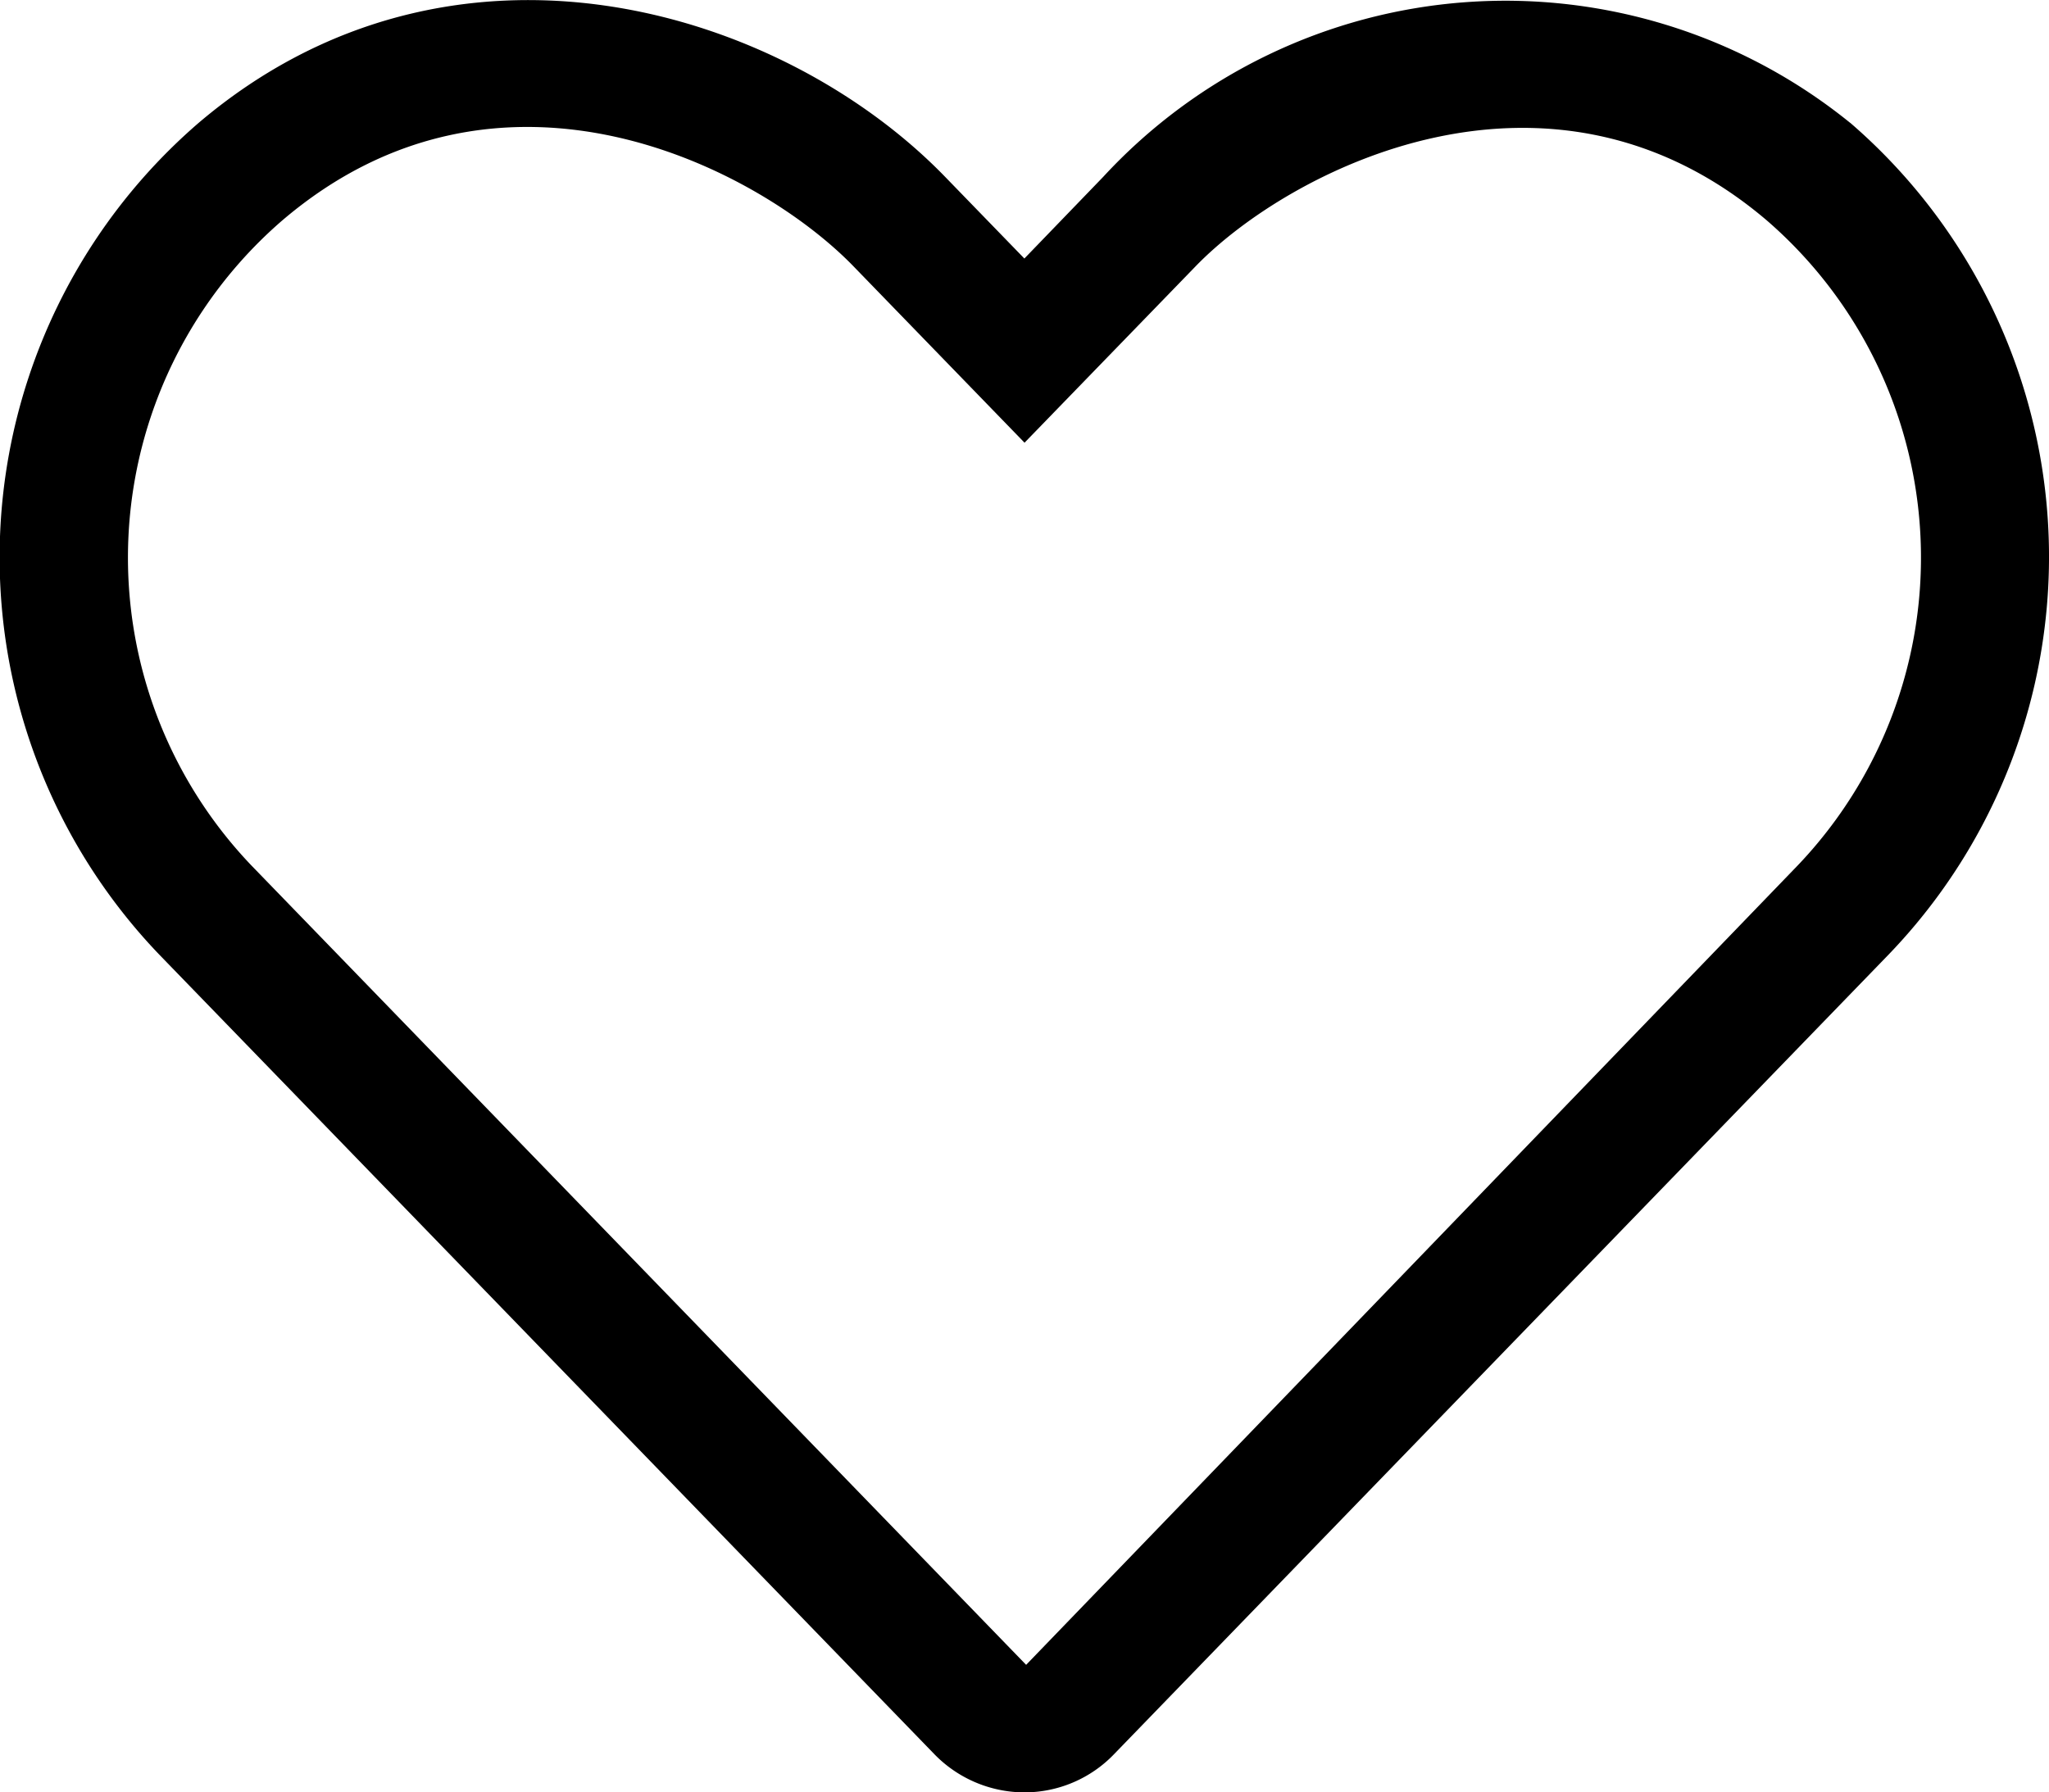 <svg xmlns="http://www.w3.org/2000/svg" width="24.413" height="21.361" viewBox="0 0 24.413 21.361">
  <path id="heart-light_5_" data-name="heart-light (5)" d="M22.032,33.466a6.522,6.522,0,0,0-8.9.644l-.939.973-.939-.968c-1.945-2.012-5.87-3.223-8.9-.648a6.841,6.841,0,0,0-.472,9.908L11.113,52.9a1.5,1.5,0,0,0,1.078.463,1.482,1.482,0,0,0,1.078-.463l9.226-9.527a6.833,6.833,0,0,0-.463-9.908Zm-.625,8.85-9.193,9.527L2.983,42.316a5.311,5.311,0,0,1,.367-7.686c2.613-2.232,5.684-.615,6.809.548l2.036,2.1,2.036-2.1c1.106-1.144,4.206-2.766,6.809-.548a5.315,5.315,0,0,1,.367,7.686Z" transform="translate(0.012 -32.002)"/>
</svg>
